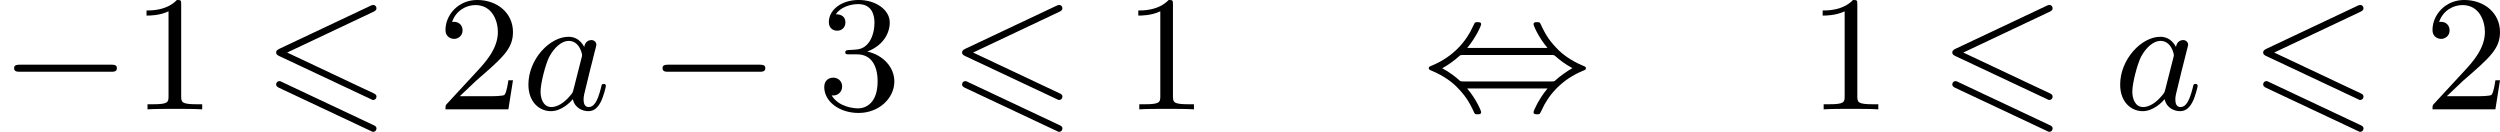 <?xml version='1.0' encoding='UTF-8'?>
<!-- This file was generated by dvisvgm 2.13.3 -->
<svg version='1.1' xmlns='http://www.w3.org/2000/svg' xmlns:xlink='http://www.w3.org/1999/xlink' width='273.022pt' height='14.4pt' viewBox='191.791 1214.626 273.022 14.4'>
<defs>
<path id='g1-54' d='M6.052-5.326C6.16-5.38 6.223-5.425 6.223-5.523S6.142-5.703 6.043-5.703C5.999-5.703 5.918-5.667 5.882-5.649L.924-3.309C.771-3.237 .744-3.174 .744-3.102S.78-2.968 .924-2.905L5.882-.574C5.999-.511 6.016-.511 6.043-.511C6.142-.511 6.223-.592 6.223-.69C6.223-.807 6.142-.843 6.043-.888L1.345-3.102L6.052-5.326ZM5.882 1.166C5.999 1.228 6.016 1.228 6.043 1.228C6.142 1.228 6.223 1.148 6.223 1.049C6.223 .933 6.142 .897 6.043 .852L1.094-1.479C.977-1.542 .959-1.542 .924-1.542C.816-1.542 .744-1.462 .744-1.363C.744-1.291 .78-1.228 .924-1.166L5.882 1.166Z'/>
<path id='g7-49' d='M2.726-5.73C2.726-5.954 2.717-5.972 2.493-5.972C1.937-5.398 1.112-5.398 .834-5.398V-5.12C1.004-5.12 1.551-5.12 2.035-5.353V-.717C2.035-.386 2.008-.278 1.175-.278H.888V0C1.21-.027 2.008-.027 2.376-.027S3.551-.027 3.873 0V-.278H3.587C2.753-.278 2.726-.386 2.726-.717V-5.73Z'/>
<path id='g7-50' d='M4.142-1.587H3.891C3.873-1.47 3.802-.941 3.685-.798C3.631-.717 3.013-.717 2.833-.717H1.237L2.125-1.56C3.596-2.833 4.142-3.309 4.142-4.223C4.142-5.254 3.291-5.972 2.188-5.972C1.157-5.972 .457-5.156 .457-4.34C.457-3.891 .843-3.847 .924-3.847C1.121-3.847 1.39-3.99 1.39-4.313C1.39-4.582 1.201-4.779 .924-4.779C.879-4.779 .852-4.779 .816-4.77C1.031-5.407 1.605-5.694 2.089-5.694C3.004-5.694 3.318-4.842 3.318-4.223C3.318-3.309 2.627-2.564 2.197-2.098L.556-.323C.457-.224 .457-.206 .457 0H3.891L4.142-1.587Z'/>
<path id='g7-51' d='M2.735-3.156C3.569-3.47 3.963-4.125 3.963-4.743C3.963-5.434 3.201-5.972 2.268-5.972S.637-5.443 .637-4.761C.637-4.465 .834-4.295 1.094-4.295S1.542-4.483 1.542-4.743C1.542-5.057 1.327-5.192 1.022-5.192C1.255-5.568 1.802-5.747 2.242-5.747C2.986-5.747 3.129-5.156 3.129-4.734C3.129-4.465 3.075-4.035 2.851-3.694C2.573-3.291 2.26-3.273 2-3.255C1.775-3.237 1.757-3.237 1.686-3.237C1.605-3.228 1.533-3.219 1.533-3.12C1.533-3.004 1.605-3.004 1.757-3.004H2.179C2.959-3.004 3.3-2.376 3.3-1.524C3.3-.377 2.69-.054 2.233-.054C2.062-.054 1.193-.099 .789-.762C1.112-.717 1.363-.941 1.363-1.246C1.363-1.542 1.139-1.731 .879-1.731C.655-1.731 .386-1.596 .386-1.219C.386-.421 1.219 .197 2.26 .197C3.38 .197 4.214-.61 4.214-1.524C4.214-2.304 3.596-2.968 2.735-3.156Z'/>
<path id='g4-97' d='M3.425-3.407C3.255-3.73 2.977-3.963 2.573-3.963C1.533-3.963 .377-2.726 .377-1.354C.377-.368 1.004 .099 1.605 .099C2.188 .099 2.663-.386 2.806-.556C2.905-.063 3.353 .099 3.64 .099C3.9 .099 4.125-.018 4.322-.395C4.483-.69 4.609-1.246 4.609-1.282C4.609-1.327 4.582-1.39 4.492-1.39C4.385-1.39 4.376-1.345 4.34-1.175C4.142-.395 3.945-.126 3.667-.126C3.443-.126 3.389-.341 3.389-.538C3.389-.708 3.434-.888 3.515-1.201L3.739-2.125C3.802-2.349 3.963-3.022 3.999-3.156C4.035-3.282 4.089-3.497 4.089-3.524C4.089-3.667 3.972-3.784 3.811-3.784C3.694-3.784 3.47-3.712 3.425-3.407ZM2.842-1.094C2.798-.924 2.798-.915 2.654-.744C2.331-.359 1.964-.126 1.632-.126C1.193-.126 1.04-.583 1.04-.968C1.04-1.408 1.3-2.439 1.515-2.869C1.802-3.407 2.215-3.739 2.573-3.739C3.174-3.739 3.309-3.022 3.309-2.959C3.309-2.914 3.291-2.86 3.282-2.824L2.842-1.094Z'/>
<path id='g3-0' d='M6.052-2.053C6.214-2.053 6.384-2.053 6.384-2.251C6.384-2.439 6.205-2.439 6.052-2.439H1.103C.95-2.439 .771-2.439 .771-2.251C.771-2.053 .941-2.053 1.103-2.053H6.052Z'/>
<path id='g3-44' d='M2.412-3.353C2.896-3.936 3.174-4.573 3.174-4.645C3.174-4.761 3.067-4.761 2.986-4.761C2.887-4.761 2.869-4.761 2.842-4.734C2.824-4.725 2.815-4.716 2.735-4.546C2.376-3.739 1.677-2.887 .493-2.394C.359-2.34 .314-2.322 .314-2.251C.314-2.17 .368-2.152 .457-2.116C1.193-1.811 1.614-1.444 1.784-1.282C2.26-.807 2.493-.484 2.798 .188C2.833 .269 2.887 .269 2.986 .269C3.067 .269 3.174 .269 3.174 .152C3.174 .081 2.905-.556 2.412-1.139H6.797C6.312-.556 6.034 .081 6.034 .152C6.034 .269 6.142 .269 6.223 .269C6.321 .269 6.339 .269 6.366 .242C6.384 .233 6.393 .224 6.474 .054C6.832-.753 7.532-1.605 8.715-2.098C8.85-2.152 8.895-2.17 8.895-2.242C8.895-2.322 8.841-2.34 8.751-2.376C8.016-2.681 7.595-3.049 7.424-3.21C6.949-3.685 6.716-4.008 6.411-4.68C6.375-4.761 6.321-4.761 6.223-4.761C6.142-4.761 6.034-4.761 6.034-4.645C6.034-4.573 6.303-3.936 6.797-3.353H2.412ZM2.224-1.524C2.053-1.524 2.044-1.533 1.982-1.587C1.784-1.766 1.444-2.035 1.049-2.242C1.354-2.412 1.722-2.672 1.955-2.887C2.035-2.968 2.053-2.968 2.224-2.968H6.985C7.155-2.968 7.164-2.959 7.227-2.905C7.424-2.726 7.765-2.457 8.159-2.251C7.855-2.08 7.487-1.82 7.254-1.605C7.173-1.524 7.155-1.524 6.985-1.524H2.224Z'/>
</defs>
<g id='page10' transform='matrix(2 0 0 2 0 0)'>
<use x='95.895' y='613.284' xlink:href='#g3-0'/>
<use x='103.063' y='613.284' xlink:href='#g7-49'/>
<use x='110.23' y='613.284' xlink:href='#g1-54'/>
<use x='119.764' y='613.284' xlink:href='#g7-50'/>
<use x='124.372' y='613.284' xlink:href='#g4-97'/>
<use x='131.302' y='613.284' xlink:href='#g3-0'/>
<use x='140.517' y='613.284' xlink:href='#g7-51'/>
<use x='147.685' y='613.284' xlink:href='#g1-54'/>
<use x='157.218' y='613.284' xlink:href='#g7-49'/>
<use x='173.599' y='613.284' xlink:href='#g3-44'/>
<use x='194.587' y='613.284' xlink:href='#g7-49'/>
<use x='201.755' y='613.284' xlink:href='#g1-54'/>
<use x='211.289' y='613.284' xlink:href='#g4-97'/>
<use x='218.73' y='613.284' xlink:href='#g1-54'/>
<use x='228.264' y='613.284' xlink:href='#g7-50'/>
</g>
</svg>